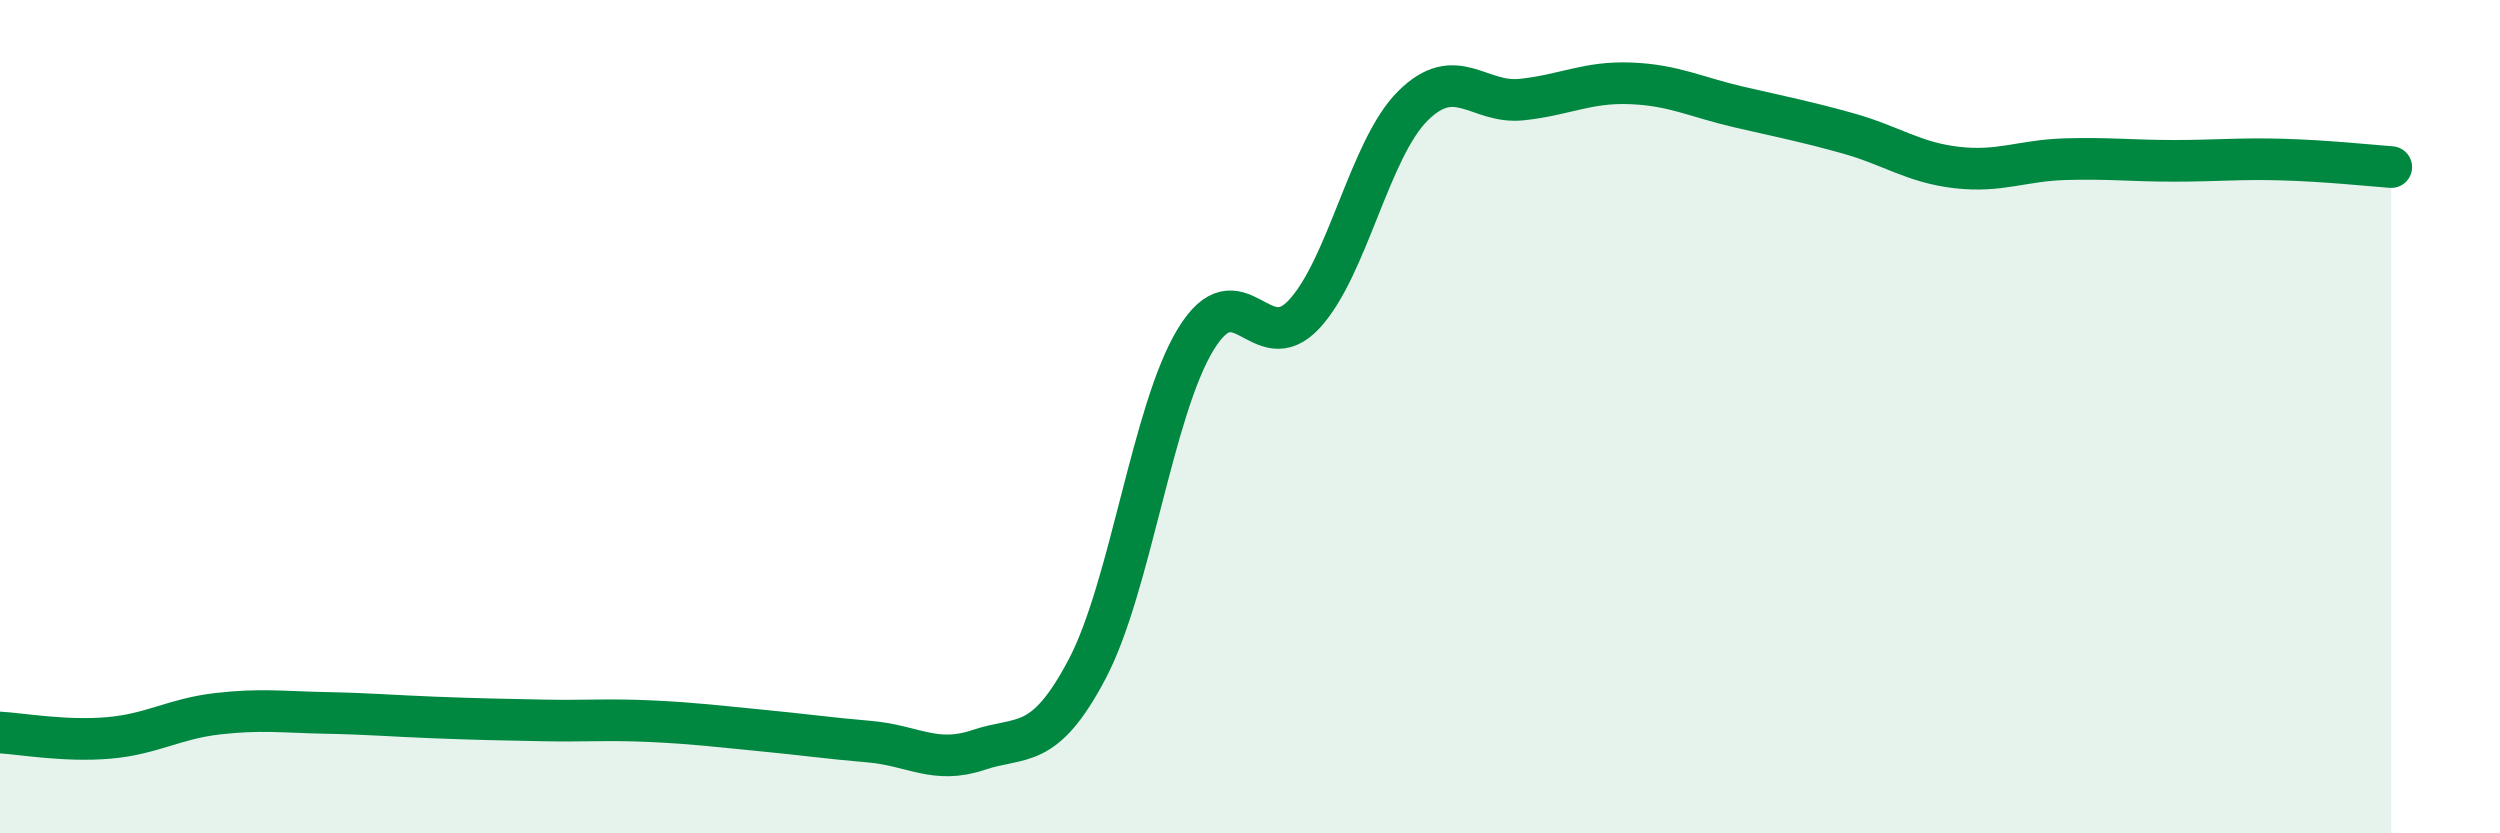 
    <svg width="60" height="20" viewBox="0 0 60 20" xmlns="http://www.w3.org/2000/svg">
      <path
        d="M 0,17.58 C 0.52,17.61 1.57,17.8 2.61,17.71 C 3.65,17.62 4.18,17.25 5.22,17.13 C 6.26,17.01 6.79,17.09 7.83,17.11 C 8.87,17.13 9.39,17.18 10.43,17.22 C 11.47,17.26 12,17.27 13.04,17.29 C 14.08,17.31 14.61,17.26 15.65,17.31 C 16.69,17.36 17.22,17.43 18.26,17.53 C 19.3,17.63 19.83,17.71 20.87,17.8 C 21.91,17.89 22.44,18.35 23.48,18 C 24.52,17.65 25.05,18.03 26.09,16.06 C 27.13,14.09 27.66,9.84 28.7,8.14 C 29.74,6.44 30.26,8.66 31.3,7.54 C 32.34,6.42 32.87,3.57 33.91,2.54 C 34.95,1.51 35.48,2.5 36.52,2.39 C 37.56,2.28 38.09,1.96 39.13,2 C 40.17,2.04 40.7,2.33 41.74,2.57 C 42.78,2.81 43.31,2.91 44.35,3.2 C 45.39,3.49 45.92,3.9 46.96,4.02 C 48,4.14 48.53,3.85 49.57,3.82 C 50.61,3.79 51.13,3.86 52.17,3.86 C 53.21,3.86 53.74,3.8 54.78,3.83 C 55.82,3.86 56.87,3.97 57.39,4.01L57.39 20L0 20Z"
        fill="#008740"
        opacity="0.1"
        stroke-linecap="round"
        stroke-linejoin="round"
      />
      <path
        d="M 0,17.58 C 0.52,17.61 1.57,17.8 2.61,17.71 C 3.65,17.62 4.18,17.25 5.22,17.13 C 6.26,17.01 6.79,17.09 7.83,17.11 C 8.87,17.13 9.39,17.18 10.43,17.22 C 11.47,17.26 12,17.27 13.04,17.29 C 14.08,17.31 14.61,17.26 15.65,17.31 C 16.69,17.36 17.22,17.43 18.26,17.53 C 19.3,17.63 19.83,17.71 20.87,17.8 C 21.91,17.89 22.44,18.35 23.48,18 C 24.52,17.65 25.05,18.03 26.09,16.06 C 27.13,14.09 27.66,9.84 28.7,8.14 C 29.74,6.44 30.26,8.66 31.3,7.54 C 32.34,6.42 32.87,3.57 33.91,2.54 C 34.95,1.51 35.48,2.5 36.52,2.39 C 37.56,2.28 38.09,1.96 39.13,2 C 40.17,2.04 40.7,2.33 41.74,2.57 C 42.78,2.81 43.31,2.91 44.35,3.2 C 45.39,3.49 45.92,3.9 46.96,4.02 C 48,4.14 48.53,3.85 49.57,3.82 C 50.61,3.79 51.13,3.86 52.17,3.86 C 53.21,3.86 53.74,3.8 54.78,3.83 C 55.82,3.86 56.87,3.97 57.39,4.01"
        stroke="#008740"
        stroke-width="1"
        fill="none"
        stroke-linecap="round"
        stroke-linejoin="round"
      />
    </svg>
  
